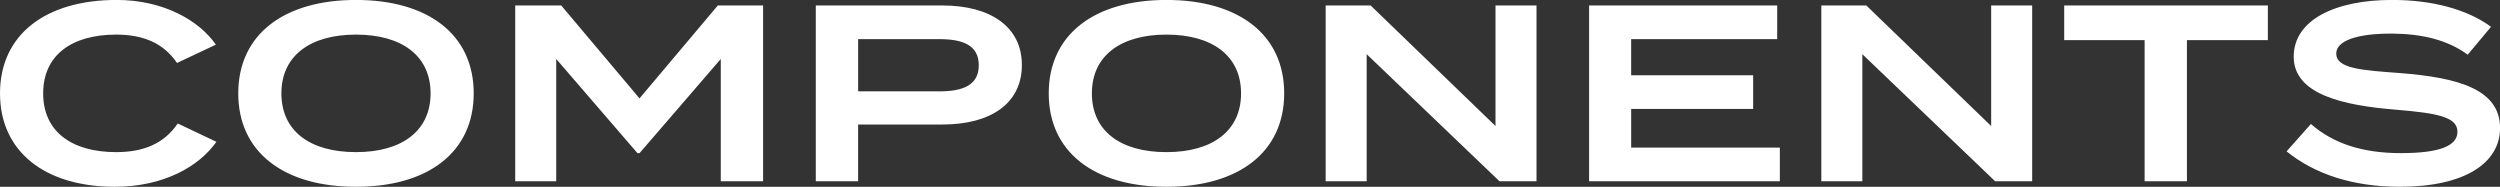 <svg xmlns="http://www.w3.org/2000/svg" width="472.593" height="35.313" viewBox="0 0 472.593 35.313"><rect x="0" y="0" width="472.593" height="35.313" fill="#333333" stroke="none"/><path id="components-title-white.svg" d="M222.679 318.039c-8.3 0-13.8-3.8-13.8-11.108s5.5-11.109 13.8-11.109c5.2 0 9 1.662 11.5 5.365l7.352-3.466c-3.2-4.6-9.953-8.45-18.755-8.45-13.5 0-22.055 6.6-22.055 17.66s8.552 17.659 21.705 17.659c9.152 0 15.9-3.8 19.2-8.5l-7.3-3.466c-2.594 3.801-6.445 5.415-11.647 5.415zm45.335 6.551c13.653 0 22.255-6.551 22.255-17.659s-8.6-17.66-22.255-17.66-22.256 6.551-22.256 17.66 8.602 17.659 22.256 17.659zm0-6.551c-8.7 0-14.1-3.988-14.1-11.108s5.452-11.109 14.1-11.109 14.1 3.988 14.1 11.109-5.448 11.108-14.1 11.108zm68.4-27.723l-14.8 17.564-14.8-17.564h-8.7v33.229h7.752v-23.118l15.354 17.8h.4l15.353-17.8v23.118h8v-33.229h-8.552zm42.477 0h-23.957v33.229h8v-10.728h15.956c9 0 15-3.893 15-11.251.003-7.266-5.998-11.25-15-11.25zm-.65 16.235h-15.3v-9.874h15.3c4.5 0 7.5 1.139 7.5 4.937s-3 4.937-7.501 4.937zm42.984 18.039c13.653 0 22.255-6.551 22.255-17.659s-8.6-17.66-22.255-17.66-22.256 6.551-22.256 17.66 8.601 17.659 22.255 17.659zm0-6.551c-8.7 0-14.1-3.988-14.1-11.108s5.452-11.109 14.1-11.109 14.1 3.988 14.1 11.109-5.449 11.108-14.101 11.108zm62.2-27.723V313.1l-23.606-22.786h-8.5v33.229h7.752v-24.02l25.106 24.02h7v-33.227h-7.752zm25.648 26.868v-7.31h23.056v-6.361H509.07v-6.836h27.607v-6.361h-35.559v33.229h36.059v-6.361H509.07zm68.051-26.868V313.1l-23.606-22.786h-8.5v33.229h7.752v-24.02l25.106 24.02h7v-33.227h-7.752zm52.319 0h-38.512v6.551h15.2v26.678h8v-26.678h15.3v-6.551zm24.871 12.77c-6.952-.523-11.953-.807-11.953-3.656 0-3.038 5.8-3.845 10.553-3.8 5.7.047 10.452 1.186 14.3 3.987l4.4-5.269c-4.451-3.276-11.052-5.08-18.7-5.08-10.8 0-18.6 3.8-18.6 10.729 0 7.121 9.3 9.209 19.3 10.016 8.052.665 11.653 1.424 11.653 4.177s-3.6 4.035-10.7 4.035c-7.152 0-12.7-1.756-17-5.506l-4.6 5.175c5.351 4.319 12.553 6.693 21.4 6.693 12.4 0 18.955-4.558 18.955-11.108-.006-7.308-7.858-9.539-19.011-10.393z" transform="translate(-200.719 -289.281)" fill="#fff" fill-rule="evenodd"/></svg>